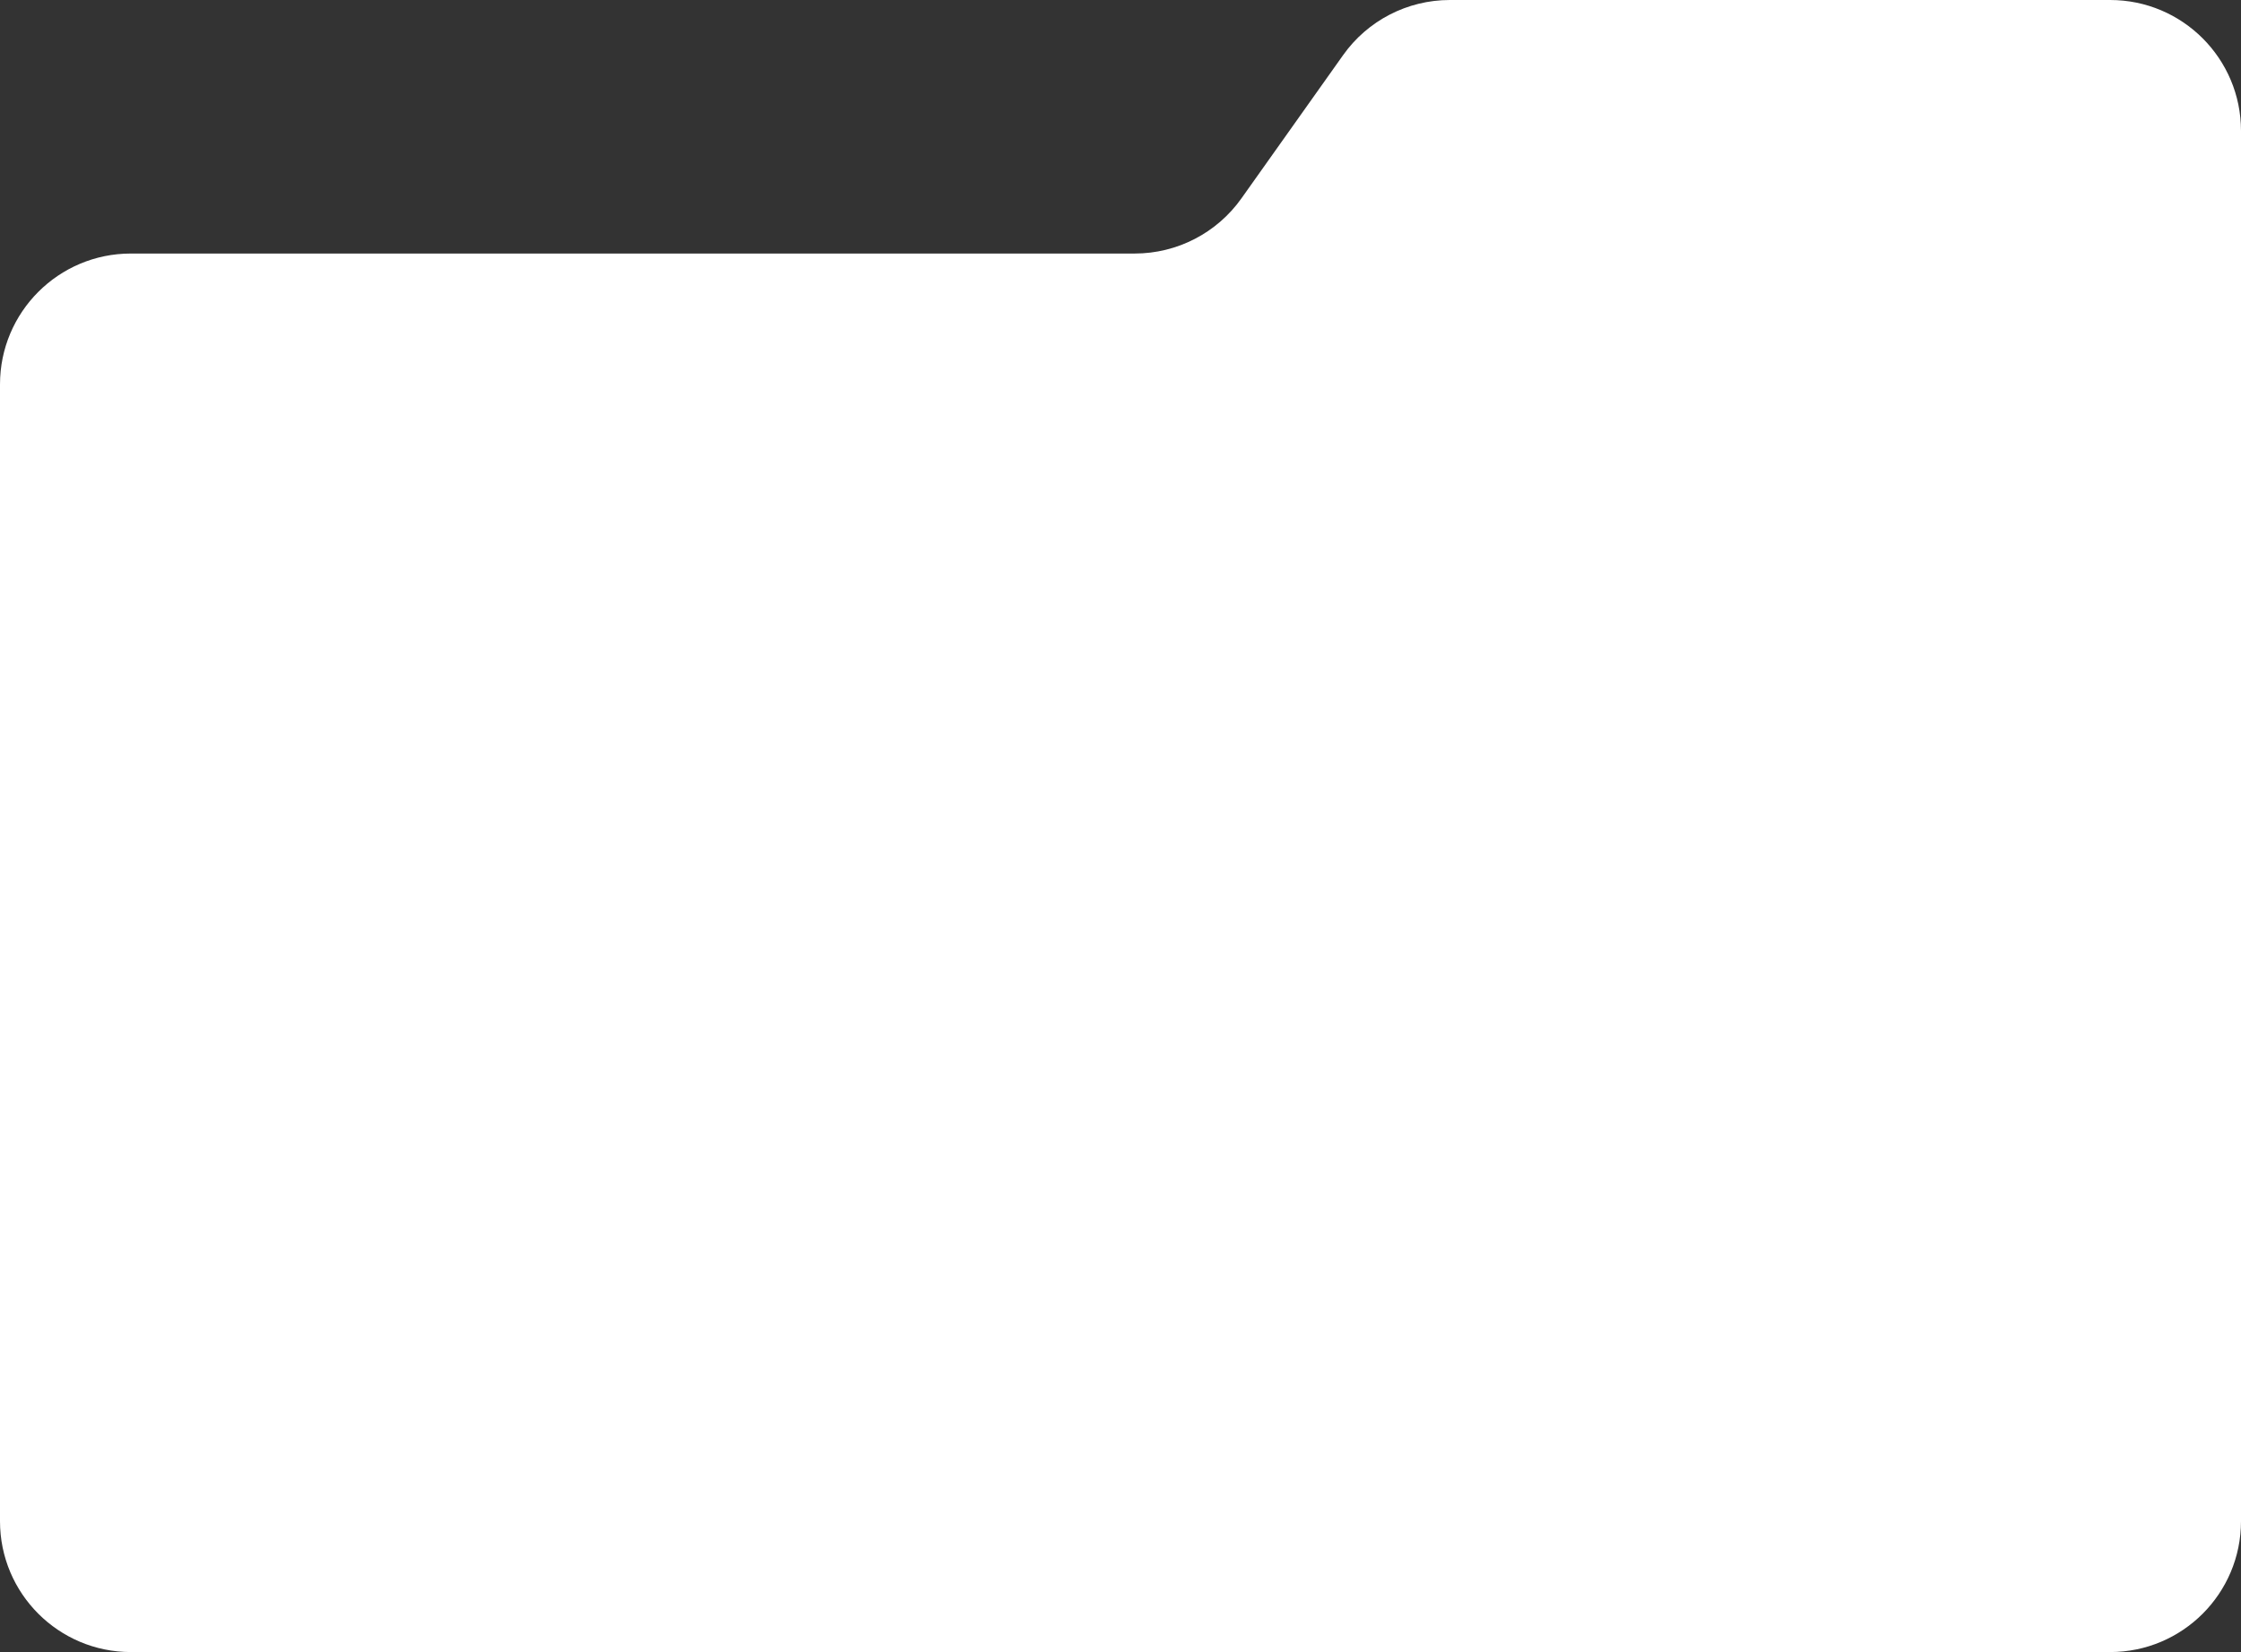 <?xml version="1.0" encoding="UTF-8"?> <svg xmlns="http://www.w3.org/2000/svg" width="274" height="202" viewBox="0 0 274 202" fill="none"><rect x="0" y="0" width="274" height="202" fill="#333333" stroke="none"/><path d="M0 47C0 38.163 7.163 31 16 31H138.735C143.92 31 148.783 28.488 151.783 24.26L164.217 6.74C167.217 2.512 172.08 0 177.265 0H258C266.837 0 274 7.163 274 16V186C274 194.837 266.837 202 258 202H16C7.163 202 0 194.837 0 186V105.456V52.48V47Z" fill="white"></path></svg> 